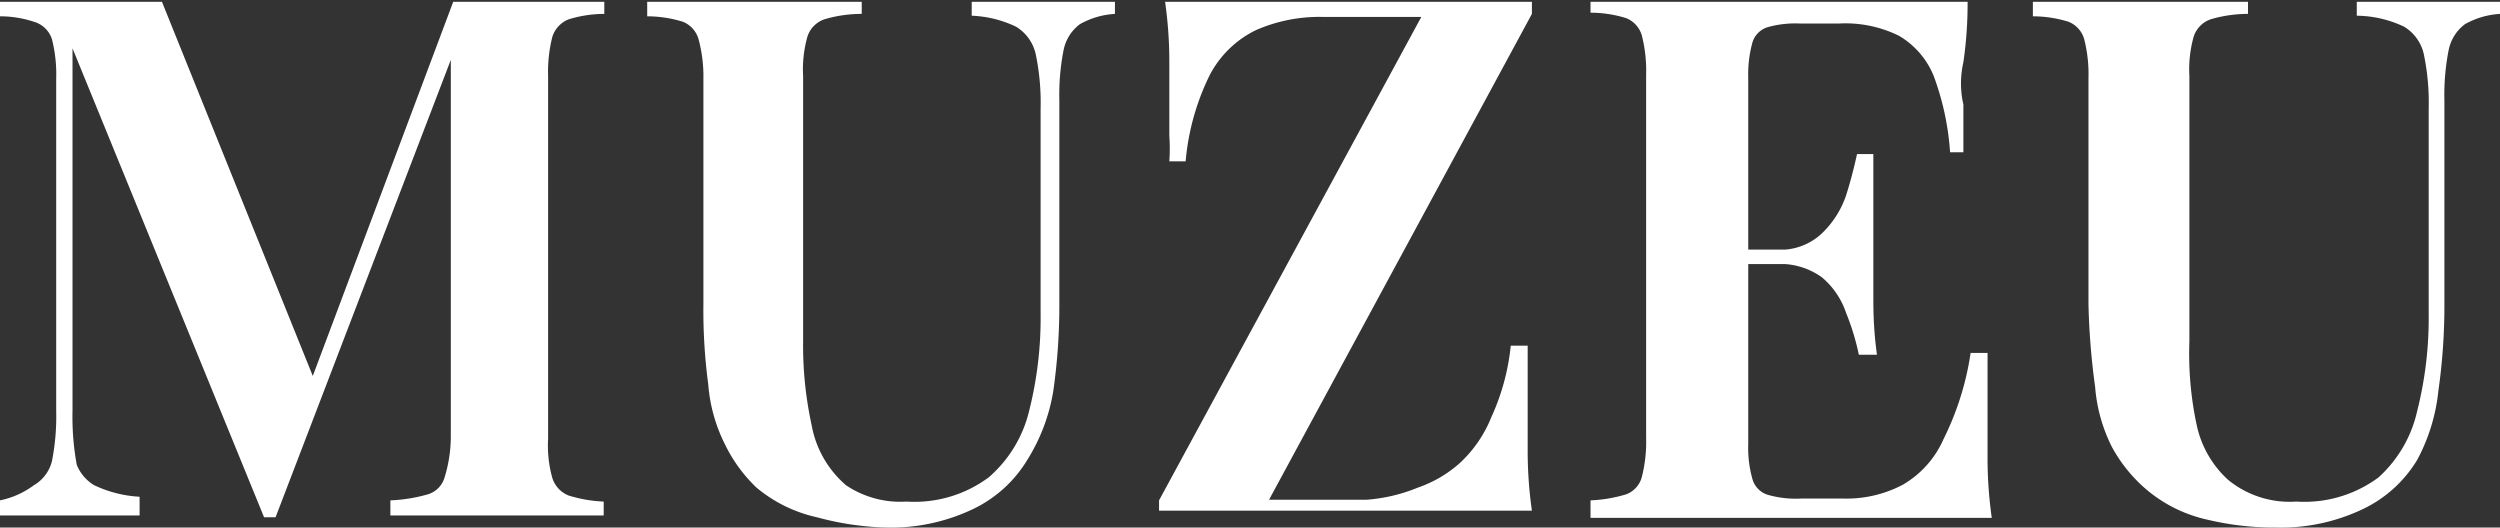 <svg id="Layer_1" data-name="Layer 1" xmlns="http://www.w3.org/2000/svg" viewBox="0 0 41.37 8.73"><rect x="0" y="0" width="41.37" height="8.73" fill="#333333" stroke="none"/><defs><style>.cls-1{fill:#fff;}</style></defs><path class="cls-1" d="M10,0v.2a2,2,0,0,0-.59.09.46.46,0,0,0-.27.29,2.36,2.36,0,0,0-.07.65v6a2,2,0,0,0,.07.65.46.46,0,0,0,.27.29,2.27,2.27,0,0,0,.58.1V8.5H6.46V8.25a2.59,2.59,0,0,0,.62-.1.41.41,0,0,0,.28-.29,2.31,2.31,0,0,0,.1-.64V.7h.1l-3,7.83H4.37L1.2.77v6a4.4,4.4,0,0,0,.07.89A.69.69,0,0,0,1.56,8a2,2,0,0,0,.75.19V8.5H0V8.25A1.41,1.41,0,0,0,.56,8a.64.64,0,0,0,.3-.4,3.83,3.83,0,0,0,.07-.83V1.27A2.36,2.36,0,0,0,.86.62.44.44,0,0,0,.56.33,1.77,1.77,0,0,0,0,.24V0H2.68l2.58,6.4L5,6.66,7.5,0H10Z" transform="translate(0 0.03)"/><path class="cls-1" d="M18.45,0v.2a1.34,1.34,0,0,0-.58.17.71.71,0,0,0-.27.43,3.83,3.83,0,0,0-.07.83V5a10,10,0,0,1-.1,1.44A3.08,3.08,0,0,1,17,7.58a2.11,2.11,0,0,1-.89.81,3.16,3.16,0,0,1-1.45.31,4.83,4.83,0,0,1-1.14-.17,2.34,2.34,0,0,1-1-.49A2.48,2.48,0,0,1,12,7.33a2.67,2.67,0,0,1-.28-1A9.29,9.29,0,0,1,11.64,5V1.27a2.36,2.36,0,0,0-.08-.65A.44.44,0,0,0,11.3.33a2,2,0,0,0-.59-.09V0h3.55v.2a2.16,2.16,0,0,0-.62.09.45.45,0,0,0-.28.29,2,2,0,0,0-.07.65V5.62A6.17,6.17,0,0,0,13.43,7,1.71,1.71,0,0,0,14,8,1.61,1.61,0,0,0,15,8.27a2.06,2.06,0,0,0,1.36-.4,2.1,2.1,0,0,0,.67-1.1,6.27,6.27,0,0,0,.19-1.61V1.77a3.92,3.92,0,0,0-.08-.9.71.71,0,0,0-.33-.46,1.87,1.87,0,0,0-.73-.18V0h2.34Z" transform="translate(0 0.03)"/><path class="cls-1" d="M25.35,0v.2L21,8.24h1.61a2.77,2.77,0,0,0,.85-.2,2.05,2.05,0,0,0,.7-.41,2.1,2.1,0,0,0,.52-.76A3.73,3.73,0,0,0,25,5.69h.28V7.42a7,7,0,0,0,.07,1H19.18V8.25l4.34-8H21.88a2.61,2.61,0,0,0-1.1.22,1.7,1.7,0,0,0-.76.74,4,4,0,0,0-.4,1.43h-.27a2.94,2.94,0,0,0,0-.42V1a7,7,0,0,0-.07-1h4.41Z" transform="translate(0 0.03)"/><path class="cls-1" d="M32.56,0a6.82,6.82,0,0,1-.07,1,1.57,1.57,0,0,0,0,.7v.79h-.22A4.49,4.49,0,0,0,32,1.23a1.36,1.36,0,0,0-.58-.67,2,2,0,0,0-1-.2h-.62a1.69,1.69,0,0,0-.55.06A.38.38,0,0,0,29,.67a2,2,0,0,0-.07.59V7.32A1.88,1.88,0,0,0,29,7.9a.38.38,0,0,0,.26.26,1.69,1.69,0,0,0,.55.06h.68a2,2,0,0,0,1-.23,1.63,1.63,0,0,0,.67-.75,4.77,4.77,0,0,0,.45-1.43h.28V7.54a7,7,0,0,0,.07,1H26.32V8.25a2.35,2.35,0,0,0,.59-.1.42.42,0,0,0,.26-.29,2.36,2.36,0,0,0,.07-.65v-6a2.36,2.36,0,0,0-.07-.65.44.44,0,0,0-.26-.29,2,2,0,0,0-.59-.09V0h6.24ZM30.66,4.1v.24h-2.1V4.1ZM31,2.52V4.84c0,.24,0,.57.06,1h-.3a3.94,3.94,0,0,0-.21-.69,1.32,1.32,0,0,0-.4-.59,1.18,1.18,0,0,0-.77-.22V4.1a1,1,0,0,0,.76-.26,1.56,1.56,0,0,0,.41-.64c.07-.22.13-.45.18-.68H31Z" transform="translate(0 0.03)"/><path class="cls-1" d="M41.37,0v.2a1.34,1.34,0,0,0-.58.17.71.71,0,0,0-.27.43,3.83,3.83,0,0,0-.07.83V5a10,10,0,0,1-.1,1.44A3.08,3.08,0,0,1,40,7.58a2.11,2.11,0,0,1-.89.81,3.16,3.16,0,0,1-1.45.31,4.78,4.78,0,0,1-1.13-.13,2.34,2.34,0,0,1-1-.49,2.48,2.48,0,0,1-.58-.71,2.67,2.67,0,0,1-.28-1A11.85,11.85,0,0,1,34.56,5V1.27a2.36,2.36,0,0,0-.07-.65.44.44,0,0,0-.26-.29,2,2,0,0,0-.59-.09V0H37.2v.2a2.16,2.16,0,0,0-.62.09.45.45,0,0,0-.28.29,2,2,0,0,0-.07.65V5.62A5.64,5.64,0,0,0,36.35,7a1.71,1.71,0,0,0,.52.91A1.61,1.61,0,0,0,38,8.27a2.06,2.06,0,0,0,1.36-.4A2.1,2.1,0,0,0,40,6.77a6.27,6.27,0,0,0,.19-1.61V1.77a3.92,3.92,0,0,0-.08-.9.71.71,0,0,0-.33-.46A1.87,1.87,0,0,0,39,.23V0h2.34Z" transform="translate(0 0.03)"/></svg>